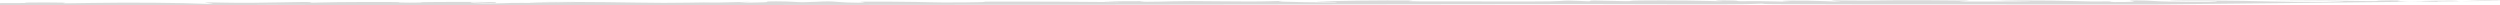 <svg width="1440" height="3" viewBox="0 0 1440 3" fill="none" xmlns="http://www.w3.org/2000/svg">
<path opacity="0.15" d="M1480.05 0.042C1482.46 -0.041 1485 0.001 1485 0.149C1485 0.618 1462.28 0.789 1445.7 0.427C1433.41 0.149 1429.13 0.172 1422.98 0.492C1418.7 0.747 1415.63 0.771 1415.63 0.576C1415.63 0.386 1410.68 0.321 1402.66 0.427C1394.11 0.534 1392.77 0.641 1398.92 0.706C1403.87 0.771 1405.74 0.919 1403.2 1.067C1400.79 1.216 1394.64 1.216 1387.83 1.026C1382.35 0.854 1379.27 0.599 1381.68 0.469C1383.55 0.339 1382.35 0.233 1377.4 0.233C1373.12 0.233 1369.38 0.362 1369.38 0.511C1369.38 0.683 1364.44 0.683 1353.34 0.488C1344.79 0.316 1329.95 0.251 1320.73 0.316C1306.56 0.4 1307.23 0.423 1324.47 0.465C1350.94 0.506 1358.82 0.914 1337.97 1.105C1328.75 1.188 1315.78 1.063 1307.23 0.826C1289.98 0.316 1257.5 0.103 1250.69 0.465C1248.28 0.613 1252.56 0.678 1261.78 0.636C1271.01 0.571 1277.15 0.659 1277.15 0.891C1277.15 1.341 1247.08 1.105 1240.93 0.594C1239.06 0.404 1234.11 0.233 1230.51 0.233C1226.76 0.233 1225.56 0.404 1228.1 0.594C1230.5 0.808 1228.77 1.063 1223.82 1.146C1219.54 1.253 1215.8 1.17 1215.8 0.998C1215.8 0.826 1213.93 0.743 1210.85 0.826C1208.45 0.933 1200.96 0.826 1194.82 0.613C1188.67 0.4 1174.5 0.228 1163.54 0.251C1145.09 0.274 1144.42 0.293 1158.06 0.488C1175.84 0.766 1174.63 0.785 1144.56 0.873C1129.19 0.938 1125.44 0.873 1131.59 0.618C1137.74 0.362 1132.8 0.256 1111.94 0.168C1096.57 0.126 1082.4 0.168 1080.67 0.274C1078.8 0.381 1071.45 0.404 1064.63 0.293C1054.74 0.163 1053 0.251 1057.28 0.655C1062.22 1.146 1061.55 1.146 1051.13 0.655C1039.5 0.145 1019.85 0.311 1029.07 0.845C1032.81 1.058 1030.94 1.058 1022.93 0.822C1016.11 0.65 1008.76 0.567 1005.68 0.673C1003.28 0.757 1000.74 0.696 1000.74 0.525C1000.74 0.353 996.994 0.228 992.717 0.228C988.44 0.228 987.235 0.376 989.643 0.571C993.919 0.826 993.384 0.826 984.696 0.571C971.732 0.145 939.25 0.121 939.25 0.529C939.25 0.743 935.509 0.72 927.623 0.488C918.399 0.233 915.995 0.233 915.995 0.529C915.995 0.826 914.789 0.826 909.843 0.529C904.364 0.251 902.495 0.251 898.751 0.553C895.007 0.896 881.507 0.938 817.618 0.789C812.136 0.766 810.267 0.641 812.672 0.492C820.023 0.089 783.8 0.196 767.226 0.641C758.672 0.854 756.131 1.026 761.077 1.026C766.023 1.026 770.3 1.156 770.3 1.304C770.3 1.452 762.949 1.434 751.187 1.262C740.759 1.091 734.61 0.836 737.018 0.664C740.092 0.474 738.22 0.492 732.071 0.683C725.256 0.896 716.033 0.919 702.533 0.747C689.566 0.576 680.346 0.576 675.533 0.747C665.641 1.086 652.141 1.132 658.289 0.789C660.697 0.659 655.215 0.618 646.662 0.706C634.364 0.812 633.162 0.896 641.18 1.091C647.998 1.262 644.923 1.262 631.956 1.132C605.492 0.877 562.451 0.812 566.865 1.049C568.734 1.156 563.791 1.304 555.234 1.387C546.681 1.452 537.993 1.429 536.121 1.304C534.249 1.197 523.157 1.049 512.729 0.965C498.026 0.882 493.616 0.942 496.69 1.202C499.095 1.415 497.892 1.564 494.285 1.564C490.541 1.564 485.062 1.374 482.655 1.114C478.378 0.71 476.506 0.71 469.69 1.049C463.542 1.346 461.134 1.346 458.063 1.114C453.116 0.687 438.947 0.664 442.021 1.072C442.691 1.244 438.947 1.434 432.798 1.499C425.447 1.605 424.245 1.522 428.521 1.262C434.003 0.965 433.468 0.965 422.373 1.262C415.021 1.476 409.408 1.559 409.408 1.452C409.408 1.346 403.26 1.387 395.909 1.536C387.352 1.708 377.462 1.684 367.037 1.494C346.186 1.109 311.165 0.984 305.552 1.281C303.68 1.411 309.293 1.471 319.052 1.411C335.091 1.304 335.091 1.304 320.921 1.541C312.368 1.67 303.145 1.731 300.07 1.67C297.666 1.605 292.719 1.694 290.181 1.842C284.032 2.185 270.532 1.925 271.065 1.48C271.065 1.309 274.139 1.332 278.416 1.564C284.565 1.902 285.767 1.902 285.767 1.499C285.767 1.137 280.824 1.049 263.58 1.095C251.283 1.118 241.393 1.225 242.729 1.332C243.397 1.439 240.323 1.522 235.912 1.522C231.635 1.522 229.095 1.415 229.763 1.309C232.169 1.012 191.001 1.118 184.318 1.439C180.575 1.61 178.837 1.568 178.837 1.355C178.837 1.058 175.095 1.058 161.061 1.374C148.095 1.675 139.54 1.717 129.115 1.522C117.486 1.285 116.149 1.332 120.56 1.884C123.634 2.222 122.967 2.375 119.358 2.222C104.655 1.582 73.911 1.327 53.594 1.689C39.426 1.944 34.481 1.967 37.02 1.731C39.426 1.559 34.614 1.411 25.926 1.411C17.371 1.411 12.426 1.517 14.832 1.624C16.704 1.754 8.684 1.814 -3.613 1.796C-15.242 1.754 -29.411 1.819 -34.891 1.925C-49.059 2.222 -45.985 2.862 -30.614 2.886C-23.262 2.886 18.575 2.927 62.149 2.969C105.189 3.034 142.615 2.992 144.486 2.886C146.358 2.802 160.526 2.779 176.431 2.862C192.471 2.969 240.323 3.011 282.16 2.992C445.631 2.927 840.74 2.542 912.117 2.375C916.394 2.375 939.117 2.417 962.509 2.482C988.973 2.547 1006.75 2.482 1009.83 2.269C1014.1 2.055 1015.97 2.055 1015.97 2.269C1015.97 2.505 1076.79 2.589 1239.73 2.589" fill="black"/>
</svg>
